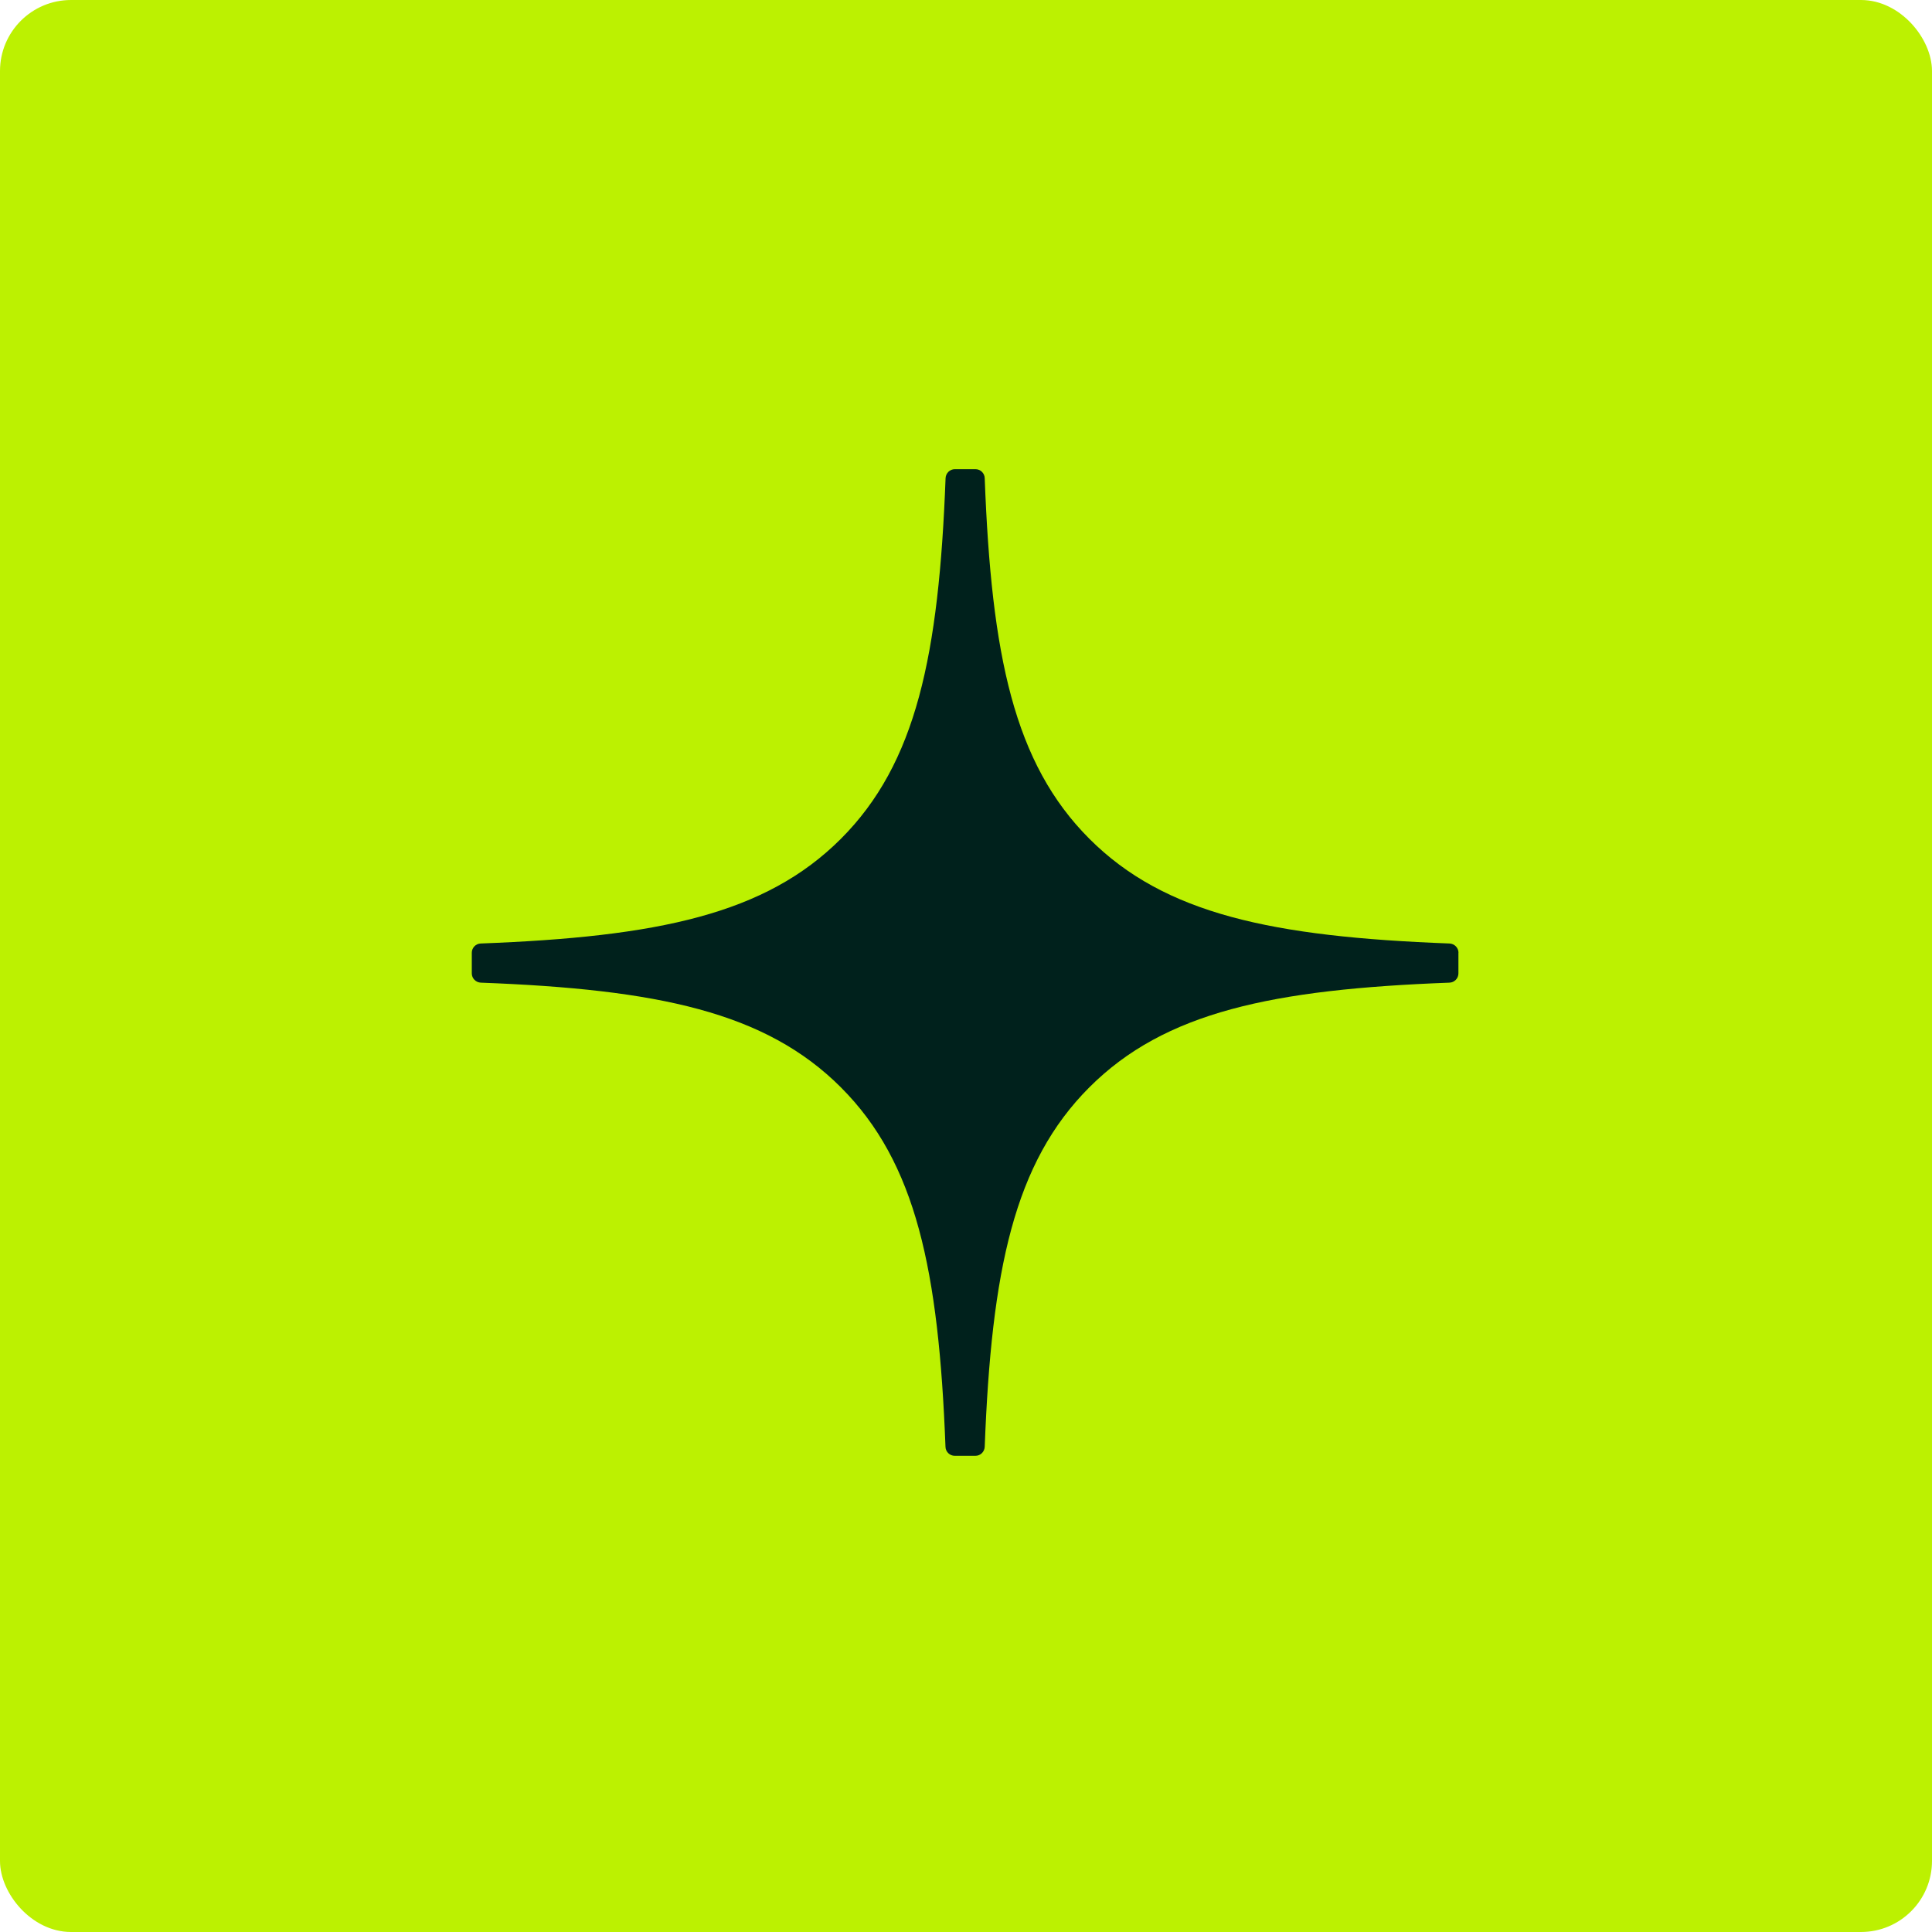 <?xml version="1.0" encoding="UTF-8"?> <svg xmlns="http://www.w3.org/2000/svg" width="136" height="136" viewBox="0 0 136 136" fill="none"><rect x="0.5" y="0.5" width="135" height="135" rx="4.5" fill="#BCF101" stroke="#BCF101"></rect><g clip-path="url(#clip0_430_1999)"><path d="M102.668 67.067C102.668 66.72 102.386 66.432 102.039 66.416C89.579 65.944 81.995 64.355 76.69 59.05C71.373 53.733 69.789 46.144 69.317 33.657C69.307 33.309 69.019 33.027 68.667 33.027H67.213C66.865 33.027 66.578 33.309 66.562 33.657C66.09 46.139 64.506 53.733 59.19 59.05C53.879 64.36 46.301 65.944 33.84 66.416C33.493 66.427 33.211 66.715 33.211 67.067V68.521C33.211 68.868 33.493 69.156 33.84 69.172C46.301 69.644 53.884 71.233 59.19 76.539C64.495 81.844 66.079 89.412 66.556 101.85C66.567 102.197 66.855 102.479 67.207 102.479H68.667C69.014 102.479 69.301 102.197 69.317 101.85C69.795 89.412 71.379 81.844 76.684 76.539C81.995 71.228 89.573 69.644 102.034 69.172C102.381 69.161 102.663 68.874 102.663 68.521V67.067H102.668Z" fill="#00211C"></path></g><defs><clipPath id="clip0_430_1999"><rect width="70" height="70" fill="white" transform="translate(33 33)"></rect></clipPath></defs></svg> 